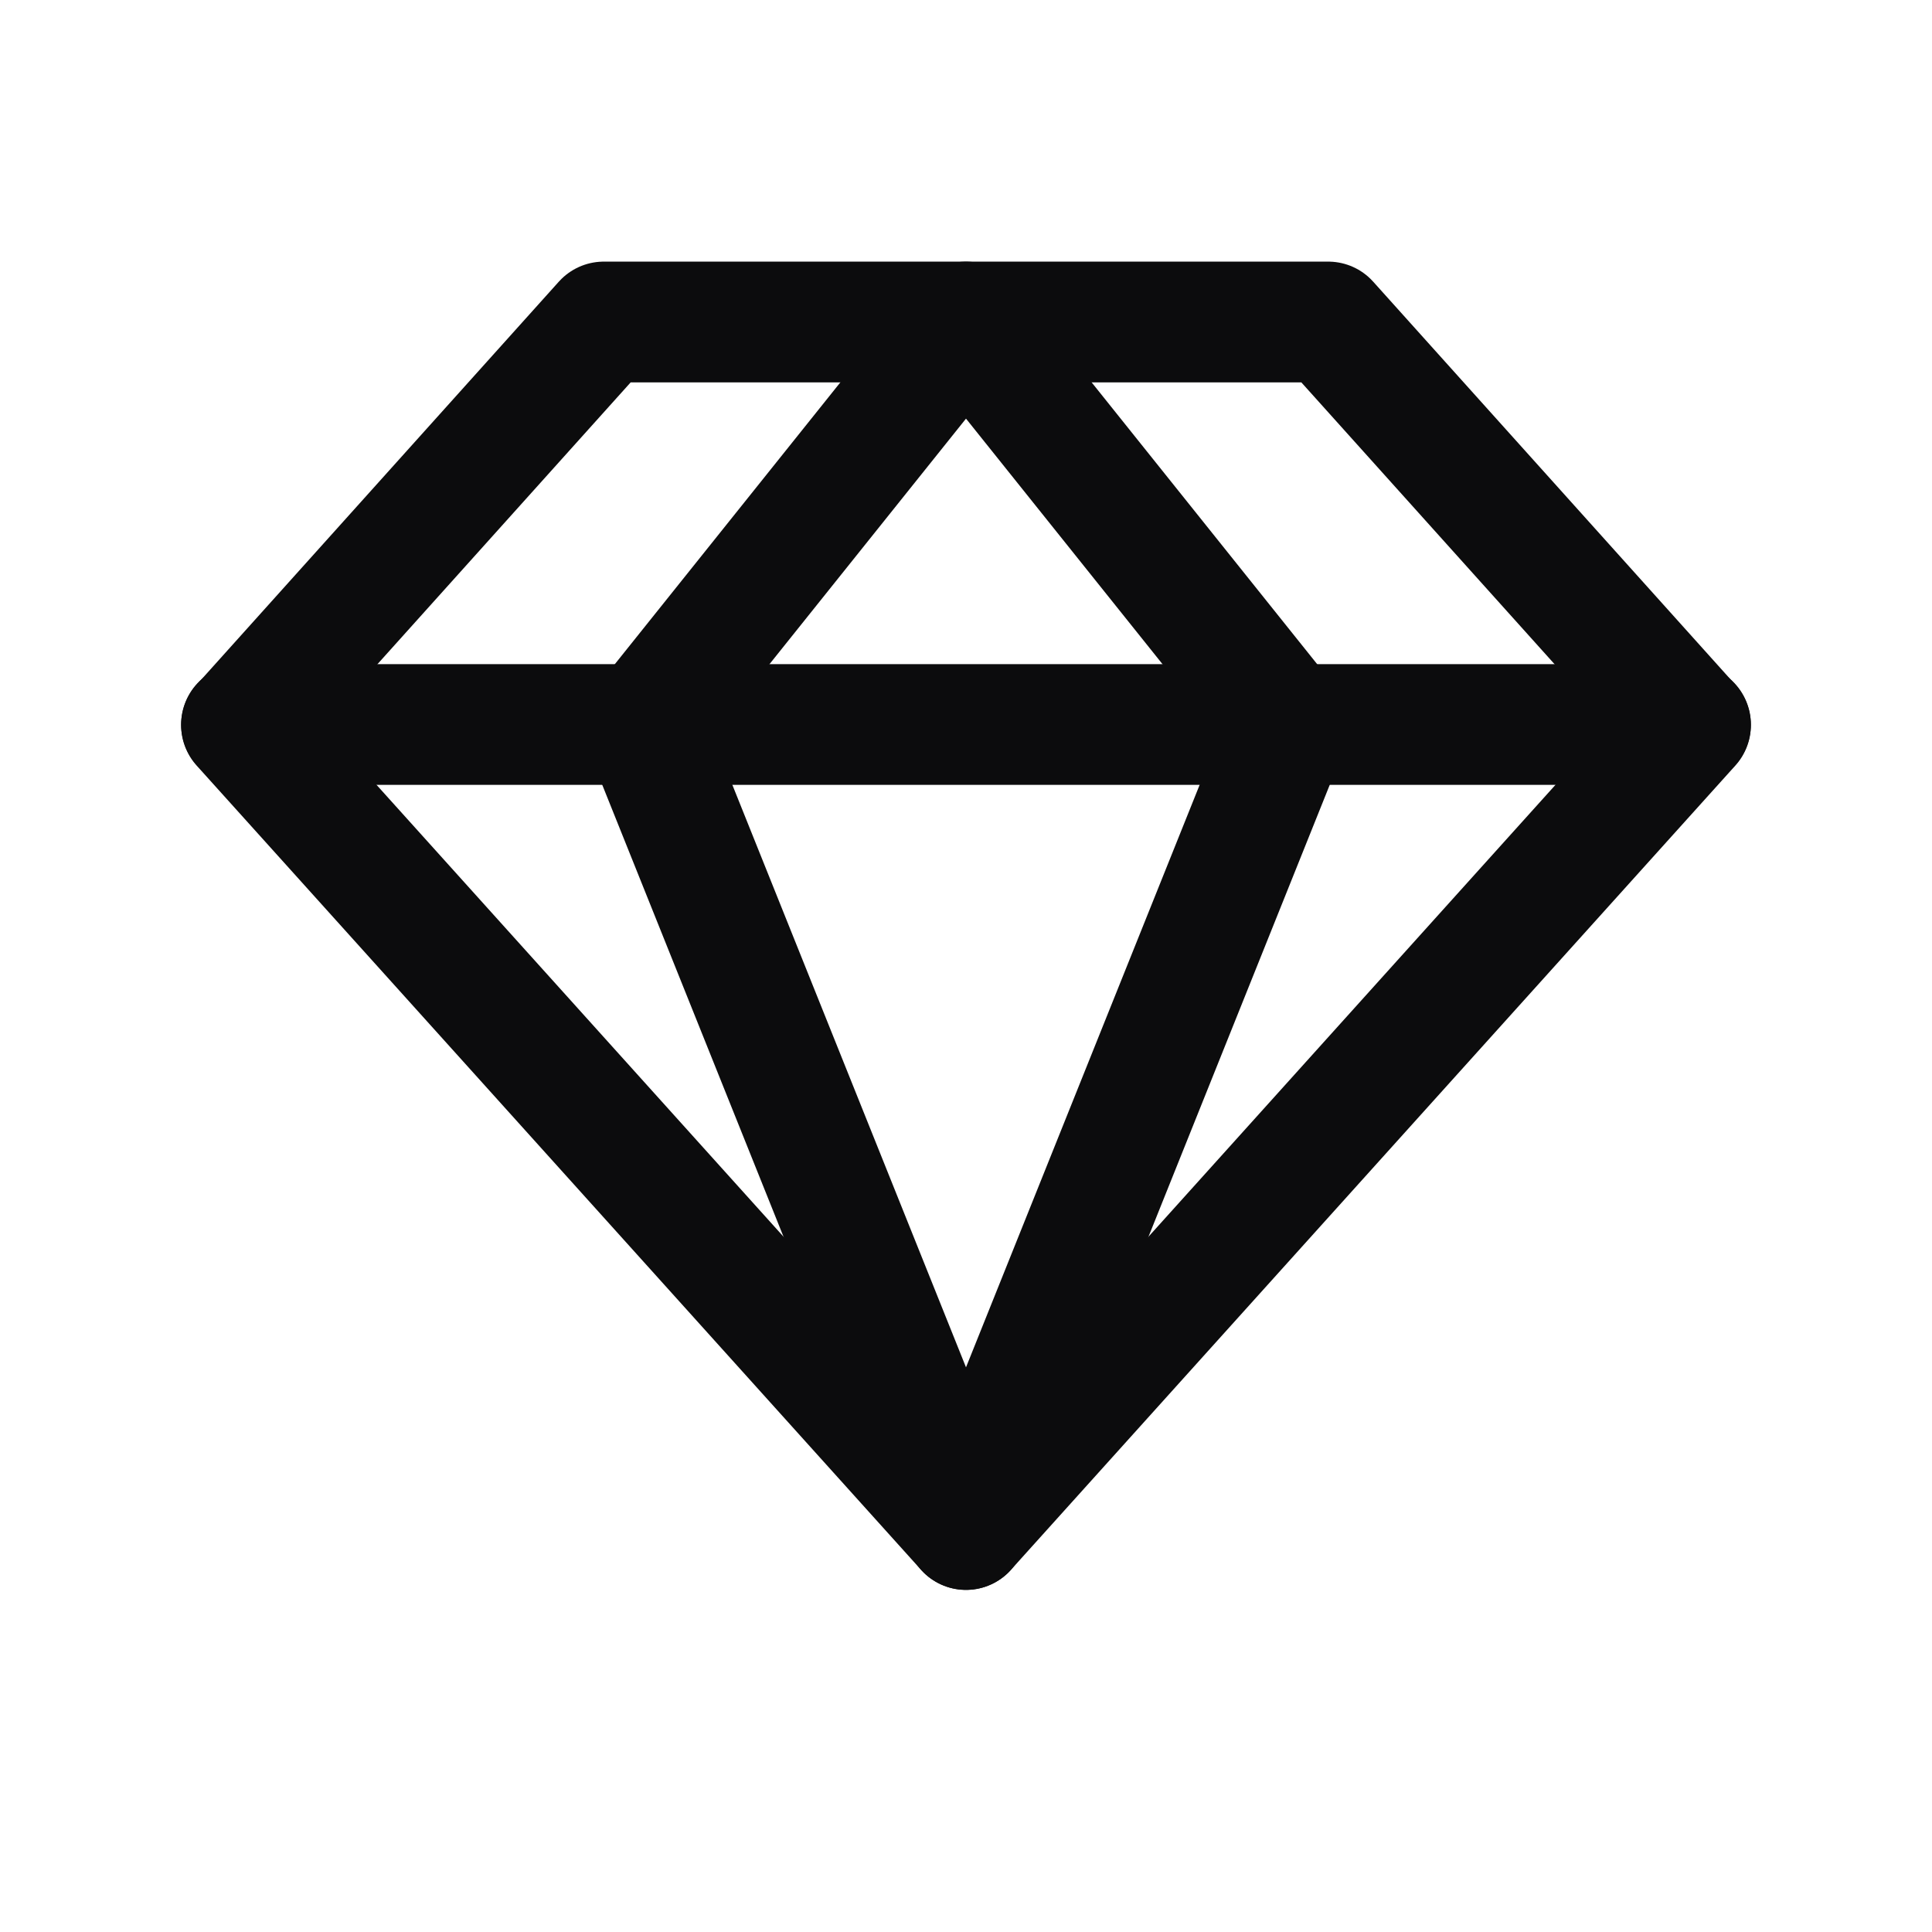 <svg xmlns="http://www.w3.org/2000/svg" fill="none" viewBox="0 0 24 24" height="24" width="24">
<path stroke-linejoin="round" stroke-linecap="round" stroke-width="1.5" stroke="#0C0C0D" d="M7.5 4H16.5L21 9.008L12 19L3 9.008L7.5 4Z"></path>
<path stroke-linejoin="round" stroke-linecap="round" stroke-width="1.5" stroke="#0C0C0D" d="M16.008 9.008L12 19L7.992 9.008L12 4L16.008 9.008Z"></path>
<path stroke-linejoin="round" stroke-linecap="round" stroke-width="1.5" stroke="#0C0C0D" d="M3 9L21 9"></path>
</svg>
